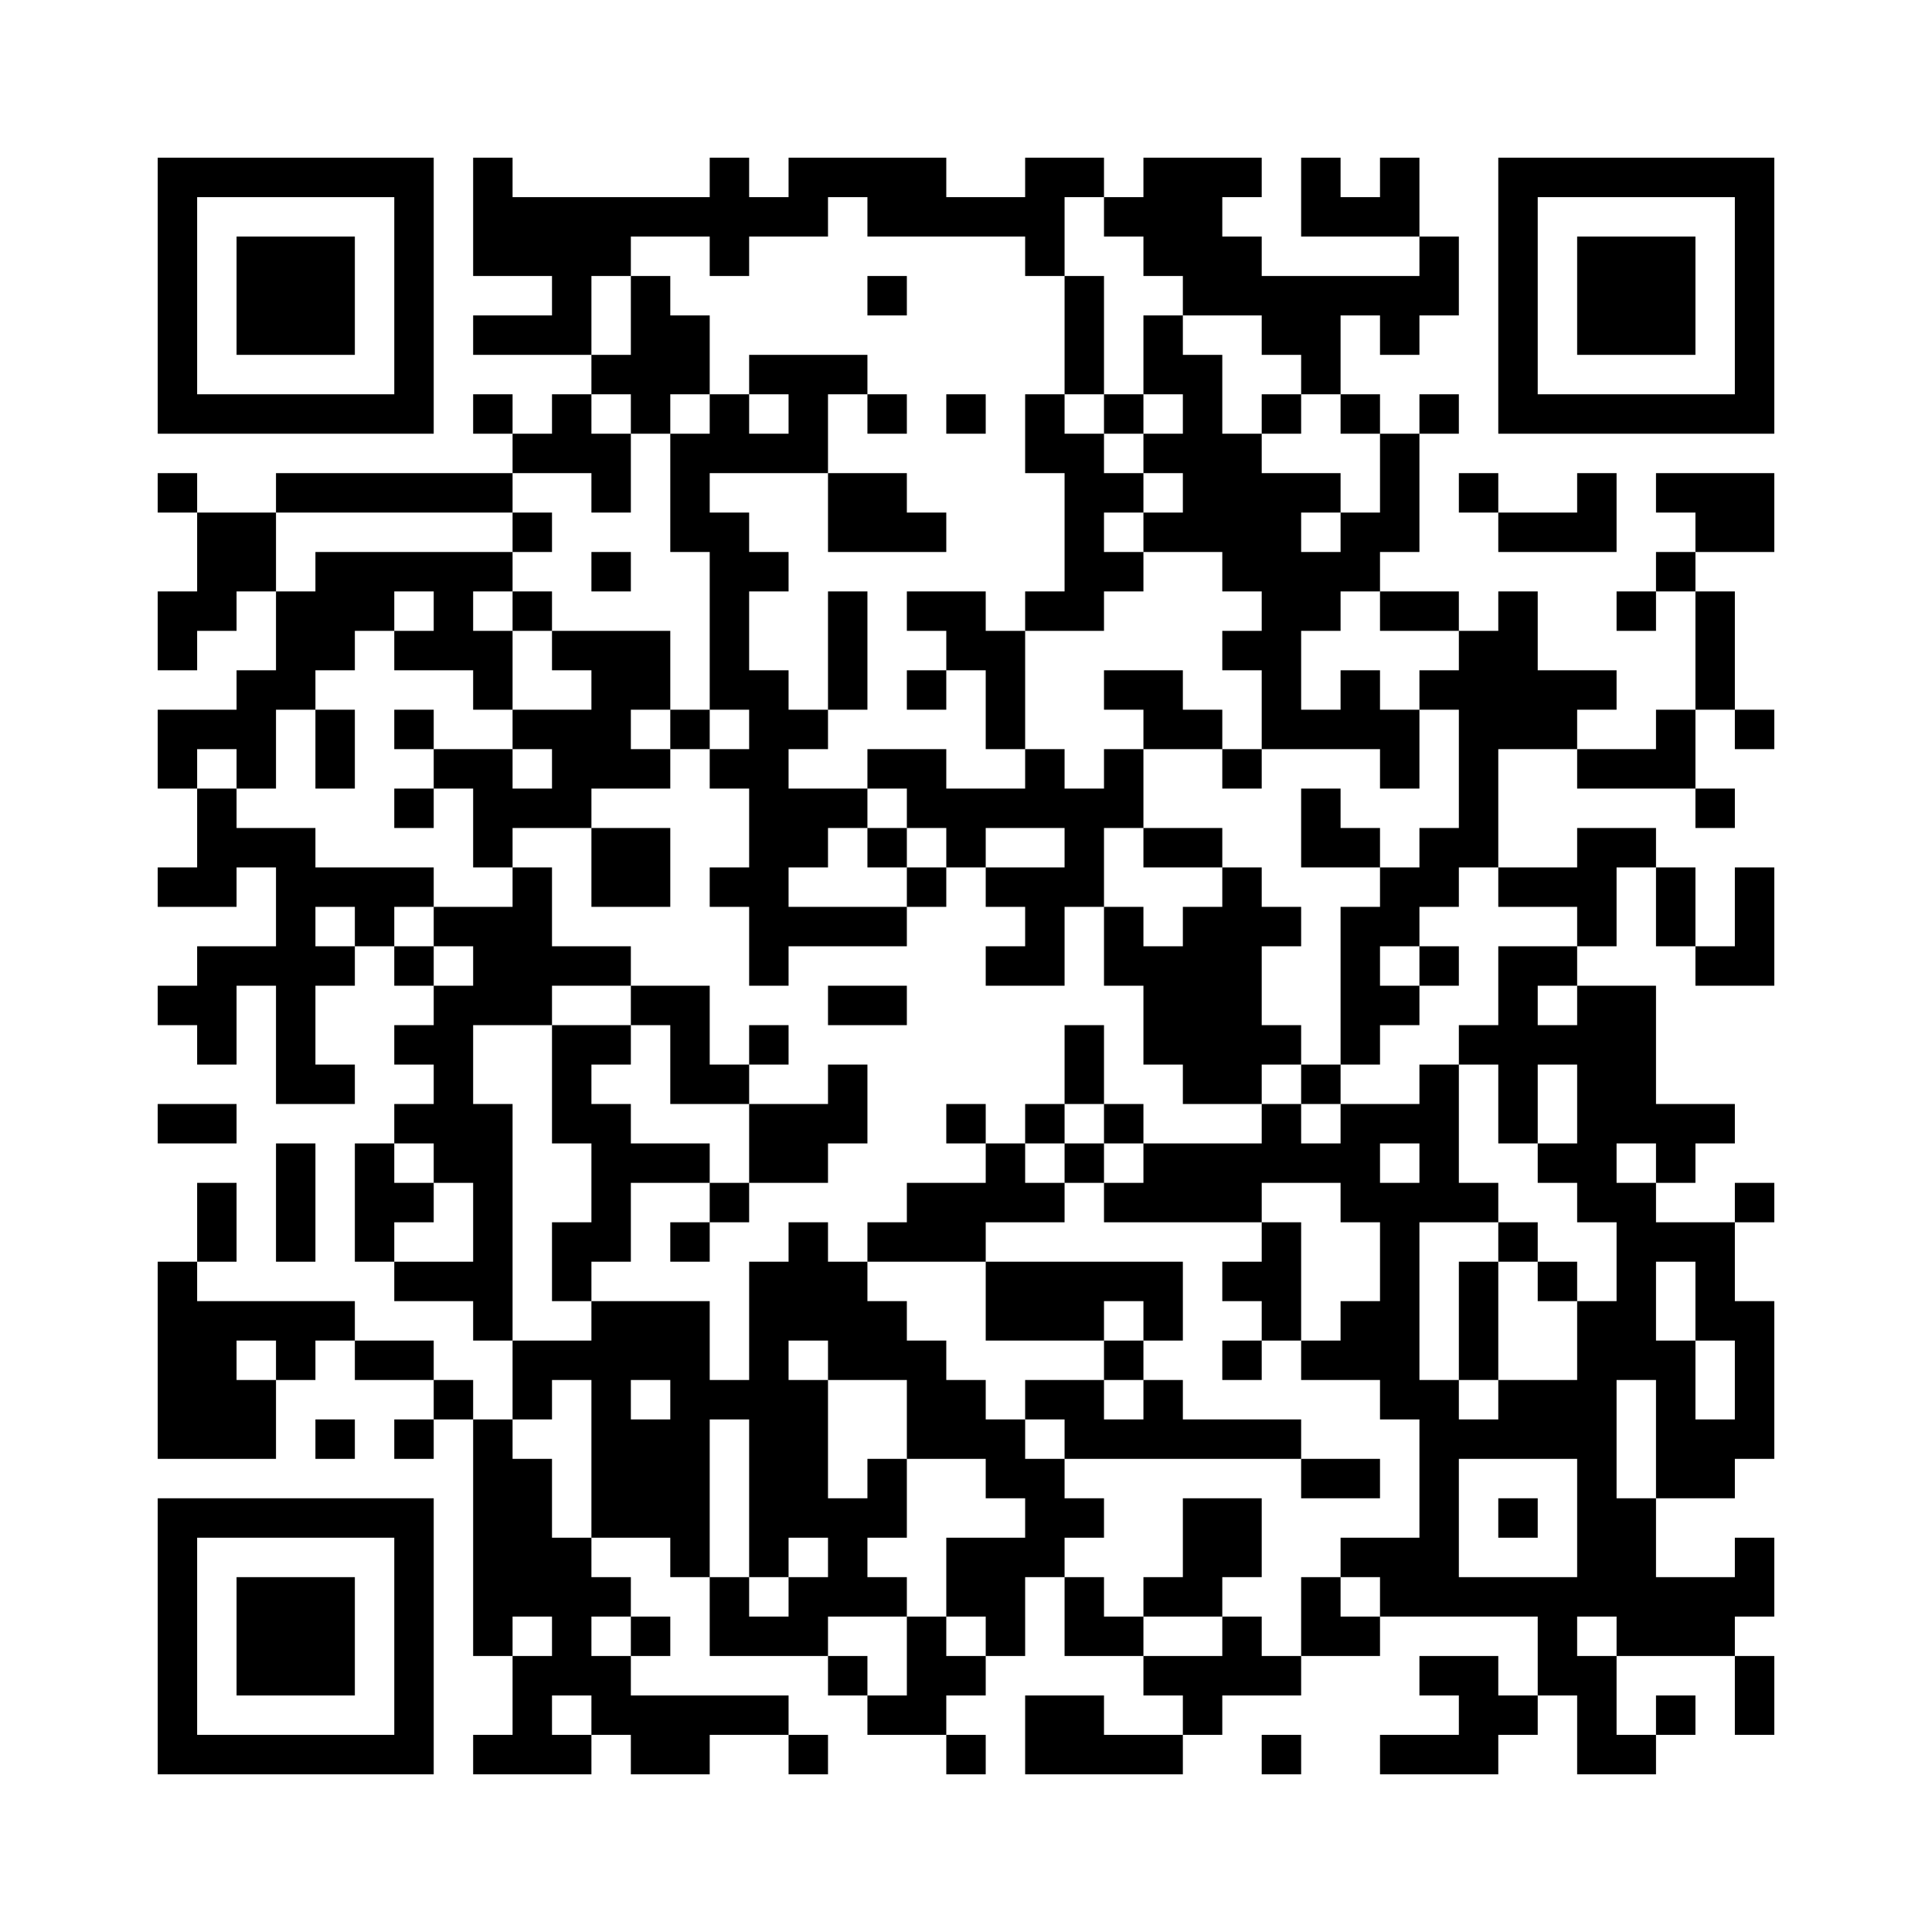 ﻿<?xml version="1.0" encoding="UTF-8"?>
<!DOCTYPE svg PUBLIC "-//W3C//DTD SVG 1.1//EN" "http://www.w3.org/Graphics/SVG/1.1/DTD/svg11.dtd">
<svg xmlns="http://www.w3.org/2000/svg" version="1.1" viewBox="0 0 49 49" stroke="none">
	<rect width="100%" height="100%" fill="#ffffff"/>
	<path d="M4,4h7v1h-7z M12,4h1v3h-1z M18,4h1v3h-1z M20,4h4v1h-4z M26,4h1v3h-1z M27,4h1v1h-1z M29,4h2v3h-2z M31,4h1v1h-1z M33,4h1v2h-1z M35,4h1v2h-1z M38,4h7v1h-7z M4,5h1v6h-1z M10,5h1v6h-1z M13,5h3v2h-3z M16,5h2v1h-2z M19,5h2v1h-2z M22,5h4v1h-4z M28,5h1v1h-1z M34,5h1v1h-1z M38,5h1v6h-1z M44,5h1v6h-1z M6,6h3v3h-3z M31,6h1v2h-1z M36,6h1v2h-1z M40,6h3v3h-3z M14,7h1v2h-1z M16,7h1v4h-1z M22,7h1v1h-1z M27,7h1v3h-1z M30,7h1v1h-1z M32,7h4v1h-4z M12,8h2v1h-2z M17,8h1v2h-1z M29,8h1v2h-1z M32,8h2v1h-2z M35,8h1v1h-1z M15,9h1v1h-1z M19,9h3v1h-3z M30,9h1v5h-1z M33,9h1v1h-1z M5,10h5v1h-5z M12,10h1v1h-1z M14,10h1v2h-1z M18,10h1v2h-1z M20,10h1v2h-1z M22,10h1v1h-1z M24,10h1v1h-1z M26,10h1v2h-1z M28,10h1v1h-1z M32,10h1v1h-1z M34,10h1v1h-1z M36,10h1v1h-1z M39,10h5v1h-5z M13,11h1v1h-1z M15,11h1v2h-1z M17,11h1v3h-1z M19,11h1v1h-1z M27,11h1v5h-1z M29,11h1v1h-1z M31,11h1v4h-1z M35,11h1v3h-1z M4,12h1v1h-1z M7,12h6v1h-6z M21,12h2v2h-2z M28,12h1v1h-1z M32,12h1v7h-1z M33,12h1v1h-1z M37,12h1v1h-1z M40,12h1v2h-1z M42,12h3v1h-3z M5,13h2v2h-2z M13,13h1v1h-1z M18,13h1v5h-1z M23,13h1v1h-1z M29,13h1v1h-1z M34,13h1v2h-1z M38,13h2v1h-2z M43,13h2v1h-2z M8,14h5v1h-5z M15,14h1v1h-1z M19,14h1v1h-1z M28,14h1v1h-1z M33,14h1v2h-1z M42,14h1v1h-1z M4,15h2v1h-2z M7,15h2v2h-2z M9,15h1v1h-1z M11,15h1v2h-1z M13,15h1v1h-1z M21,15h1v3h-1z M23,15h2v1h-2z M26,15h1v1h-1z M35,15h2v1h-2z M38,15h1v4h-1z M41,15h1v1h-1z M43,15h1v3h-1z M4,16h1v1h-1z M10,16h1v1h-1z M12,16h1v2h-1z M14,16h3v1h-3z M24,16h2v1h-2z M31,16h1v1h-1z M37,16h1v6h-1z M6,17h1v3h-1z M7,17h1v1h-1z M15,17h1v3h-1z M16,17h1v1h-1z M19,17h1v8h-1z M23,17h1v1h-1z M25,17h1v2h-1z M28,17h2v1h-2z M34,17h1v2h-1z M36,17h1v1h-1z M39,17h2v1h-2z M4,18h2v1h-2z M8,18h1v2h-1z M10,18h1v1h-1z M13,18h2v1h-2z M17,18h1v1h-1z M20,18h1v1h-1z M29,18h2v1h-2z M33,18h1v1h-1z M35,18h1v2h-1z M39,18h1v1h-1z M42,18h1v2h-1z M44,18h1v1h-1z M4,19h1v1h-1z M11,19h2v1h-2z M14,19h1v2h-1z M16,19h1v1h-1z M18,19h1v1h-1z M22,19h2v1h-2z M26,19h1v2h-1z M28,19h1v2h-1z M31,19h1v1h-1z M40,19h2v1h-2z M5,20h1v3h-1z M10,20h1v1h-1z M12,20h2v1h-2z M20,20h2v1h-2z M23,20h3v1h-3z M27,20h1v3h-1z M33,20h1v2h-1z M43,20h1v1h-1z M6,21h2v1h-2z M12,21h1v1h-1z M15,21h2v2h-2z M20,21h1v1h-1z M22,21h1v1h-1z M24,21h1v1h-1z M29,21h2v1h-2z M34,21h1v1h-1z M36,21h1v2h-1z M40,21h1v3h-1z M41,21h1v1h-1z M4,22h1v1h-1z M7,22h1v6h-1z M8,22h3v1h-3z M13,22h1v4h-1z M18,22h1v1h-1z M23,22h1v1h-1z M25,22h2v1h-2z M31,22h1v6h-1z M35,22h1v2h-1z M38,22h2v1h-2z M42,22h1v2h-1z M44,22h1v3h-1z M9,23h1v1h-1z M11,23h2v1h-2z M20,23h3v1h-3z M26,23h1v2h-1z M28,23h1v2h-1z M30,23h1v5h-1z M32,23h1v1h-1z M34,23h1v4h-1z M5,24h1v3h-1z M6,24h1v1h-1z M8,24h1v1h-1z M10,24h1v1h-1z M12,24h1v2h-1z M14,24h2v1h-2z M25,24h1v1h-1z M29,24h1v3h-1z M36,24h1v1h-1z M38,24h1v5h-1z M39,24h1v1h-1z M43,24h1v1h-1z M4,25h1v1h-1z M11,25h1v5h-1z M16,25h2v1h-2z M21,25h2v1h-2z M35,25h1v1h-1z M40,25h2v4h-2z M10,26h1v1h-1z M14,26h1v3h-1z M15,26h1v1h-1z M17,26h1v2h-1z M19,26h1v1h-1z M27,26h1v2h-1z M32,26h1v1h-1z M37,26h1v1h-1z M39,26h1v1h-1z M8,27h1v1h-1z M18,27h1v1h-1z M21,27h1v2h-1z M33,27h1v1h-1z M36,27h1v4h-1z M4,28h2v1h-2z M10,28h1v1h-1z M12,28h1v6h-1z M15,28h1v4h-1z M19,28h2v2h-2z M24,28h1v1h-1z M26,28h1v1h-1z M28,28h1v1h-1z M32,28h1v2h-1z M34,28h1v3h-1z M35,28h1v1h-1z M42,28h2v1h-2z M7,29h1v3h-1z M9,29h1v3h-1z M16,29h2v1h-2z M25,29h1v2h-1z M27,29h1v1h-1z M29,29h3v2h-3z M33,29h1v1h-1z M39,29h2v1h-2z M42,29h1v1h-1z M5,30h1v2h-1z M10,30h1v1h-1z M18,30h1v1h-1z M23,30h2v2h-2z M26,30h1v1h-1z M28,30h1v1h-1z M35,30h1v6h-1z M37,30h1v1h-1z M40,30h2v1h-2z M44,30h1v1h-1z M14,31h1v2h-1z M17,31h1v1h-1z M20,31h1v3h-1z M22,31h1v1h-1z M32,31h1v3h-1z M38,31h1v1h-1z M41,31h1v4h-1z M42,31h2v1h-2z M4,32h1v5h-1z M10,32h2v1h-2z M19,32h1v8h-1z M21,32h1v3h-1z M25,32h3v2h-3z M28,32h2v1h-2z M31,32h1v1h-1z M37,32h1v3h-1z M39,32h1v1h-1z M43,32h1v2h-1z M5,33h4v1h-4z M15,33h3v2h-3z M22,33h1v2h-1z M29,33h1v1h-1z M34,33h1v2h-1z M40,33h1v8h-1z M44,33h1v4h-1z M5,34h1v3h-1z M7,34h1v1h-1z M9,34h2v1h-2z M13,34h2v1h-2z M23,34h1v3h-1z M28,34h1v1h-1z M31,34h1v1h-1z M33,34h1v1h-1z M42,34h1v4h-1z M6,35h1v2h-1z M11,35h1v1h-1z M13,35h1v1h-1z M15,35h1v4h-1z M17,35h1v5h-1z M18,35h1v1h-1z M20,35h1v4h-1z M24,35h1v2h-1z M26,35h2v1h-2z M29,35h1v2h-1z M36,35h1v6h-1z M38,35h2v2h-2z M8,36h1v1h-1z M10,36h1v1h-1z M12,36h1v6h-1z M16,36h1v3h-1z M25,36h1v2h-1z M27,36h2v1h-2z M30,36h3v1h-3z M37,36h1v1h-1z M43,36h1v2h-1z M13,37h1v4h-1z M22,37h1v2h-1z M26,37h1v3h-1z M33,37h2v1h-2z M4,38h7v1h-7z M21,38h1v3h-1z M27,38h1v1h-1z M30,38h2v2h-2z M38,38h1v1h-1z M41,38h1v4h-1z M4,39h1v6h-1z M10,39h1v6h-1z M14,39h1v4h-1z M24,39h2v2h-2z M34,39h2v1h-2z M44,39h1v2h-1z M6,40h3v3h-3z M15,40h1v1h-1z M18,40h1v2h-1z M20,40h1v2h-1z M22,40h1v1h-1z M27,40h1v2h-1z M29,40h2v1h-2z M33,40h1v2h-1z M35,40h1v1h-1z M37,40h3v1h-3z M42,40h2v2h-2z M16,41h1v1h-1z M19,41h1v1h-1z M23,41h1v3h-1z M25,41h1v1h-1z M28,41h1v1h-1z M31,41h1v2h-1z M34,41h1v1h-1z M39,41h1v2h-1z M13,42h1v3h-1z M15,42h1v2h-1z M21,42h1v1h-1z M24,42h1v1h-1z M29,42h2v1h-2z M32,42h1v1h-1z M36,42h2v1h-2z M40,42h1v3h-1z M44,42h1v2h-1z M16,43h4v1h-4z M22,43h1v1h-1z M26,43h2v2h-2z M30,43h1v1h-1z M37,43h2v1h-2z M42,43h1v1h-1z M5,44h5v1h-5z M12,44h1v1h-1z M14,44h1v1h-1z M16,44h2v1h-2z M20,44h1v1h-1z M24,44h1v1h-1z M28,44h2v1h-2z M32,44h1v1h-1z M35,44h3v1h-3z M41,44h1v1h-1z" fill="#000000"/>
</svg>
